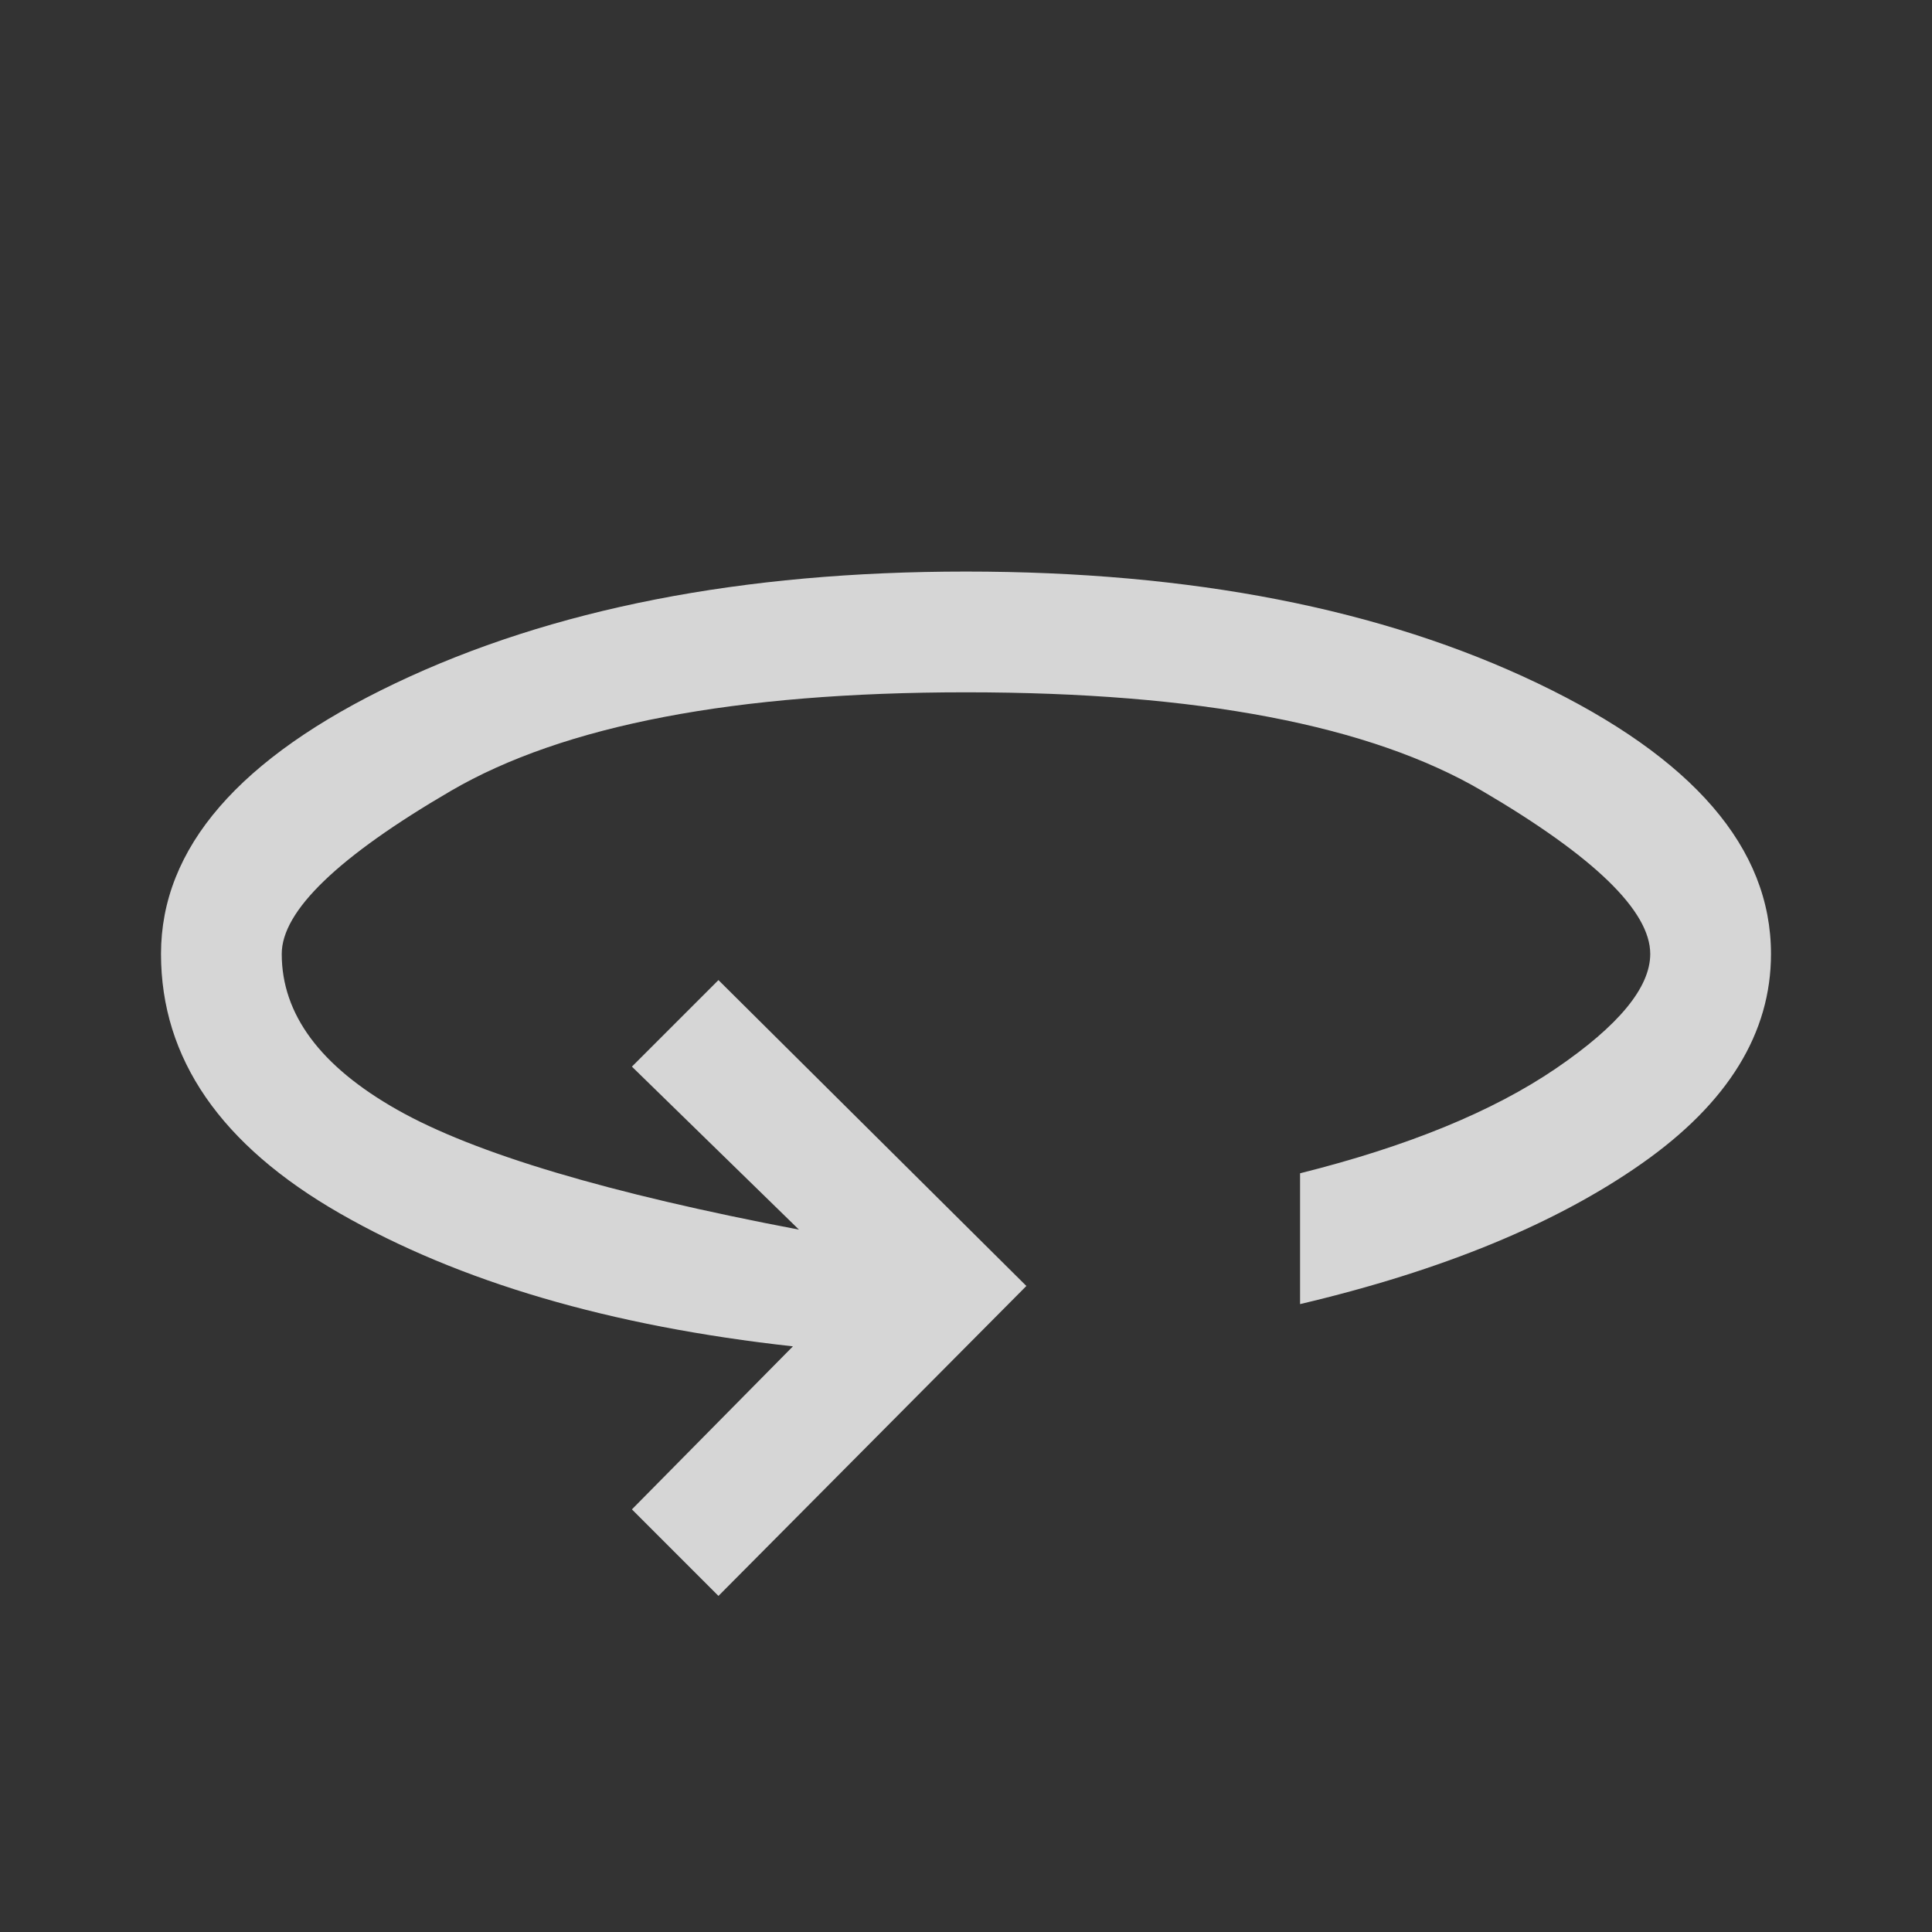 <svg width="92" height="92" viewBox="0 0 92 92" fill="none" xmlns="http://www.w3.org/2000/svg">
<rect x="0" y="0" width="92" height="92" fill="#333333" stroke="none"/>
<path opacity="0.8" d="M34.212 75.996L30.091 71.875L37.758 64.112C29.069 63.154 21.882 61.046 16.196 57.788C10.51 54.529 7.667 50.408 7.667 45.425C7.667 40.378 11.388 36.081 18.831 32.535C26.274 28.99 35.33 27.217 46 27.217C56.733 27.217 65.805 28.99 73.216 32.535C80.628 36.081 84.333 40.378 84.333 45.425C84.333 49.194 82.289 52.517 78.2 55.392C74.111 58.267 68.68 60.503 61.908 62.1V55.871C67.019 54.593 71.076 52.932 74.079 50.888C77.082 48.843 78.583 47.022 78.583 45.425C78.583 43.381 75.916 40.793 70.581 37.663C65.246 34.532 57.053 32.967 46 32.967C35.011 32.967 26.833 34.532 21.466 37.663C16.1 40.793 13.416 43.381 13.416 45.425C13.416 48.3 15.253 50.776 18.927 52.852C22.601 54.928 28.973 56.829 38.046 58.554L30.091 50.792L34.212 46.671L48.875 61.237L34.212 75.996Z" fill="white"/>
</svg>
